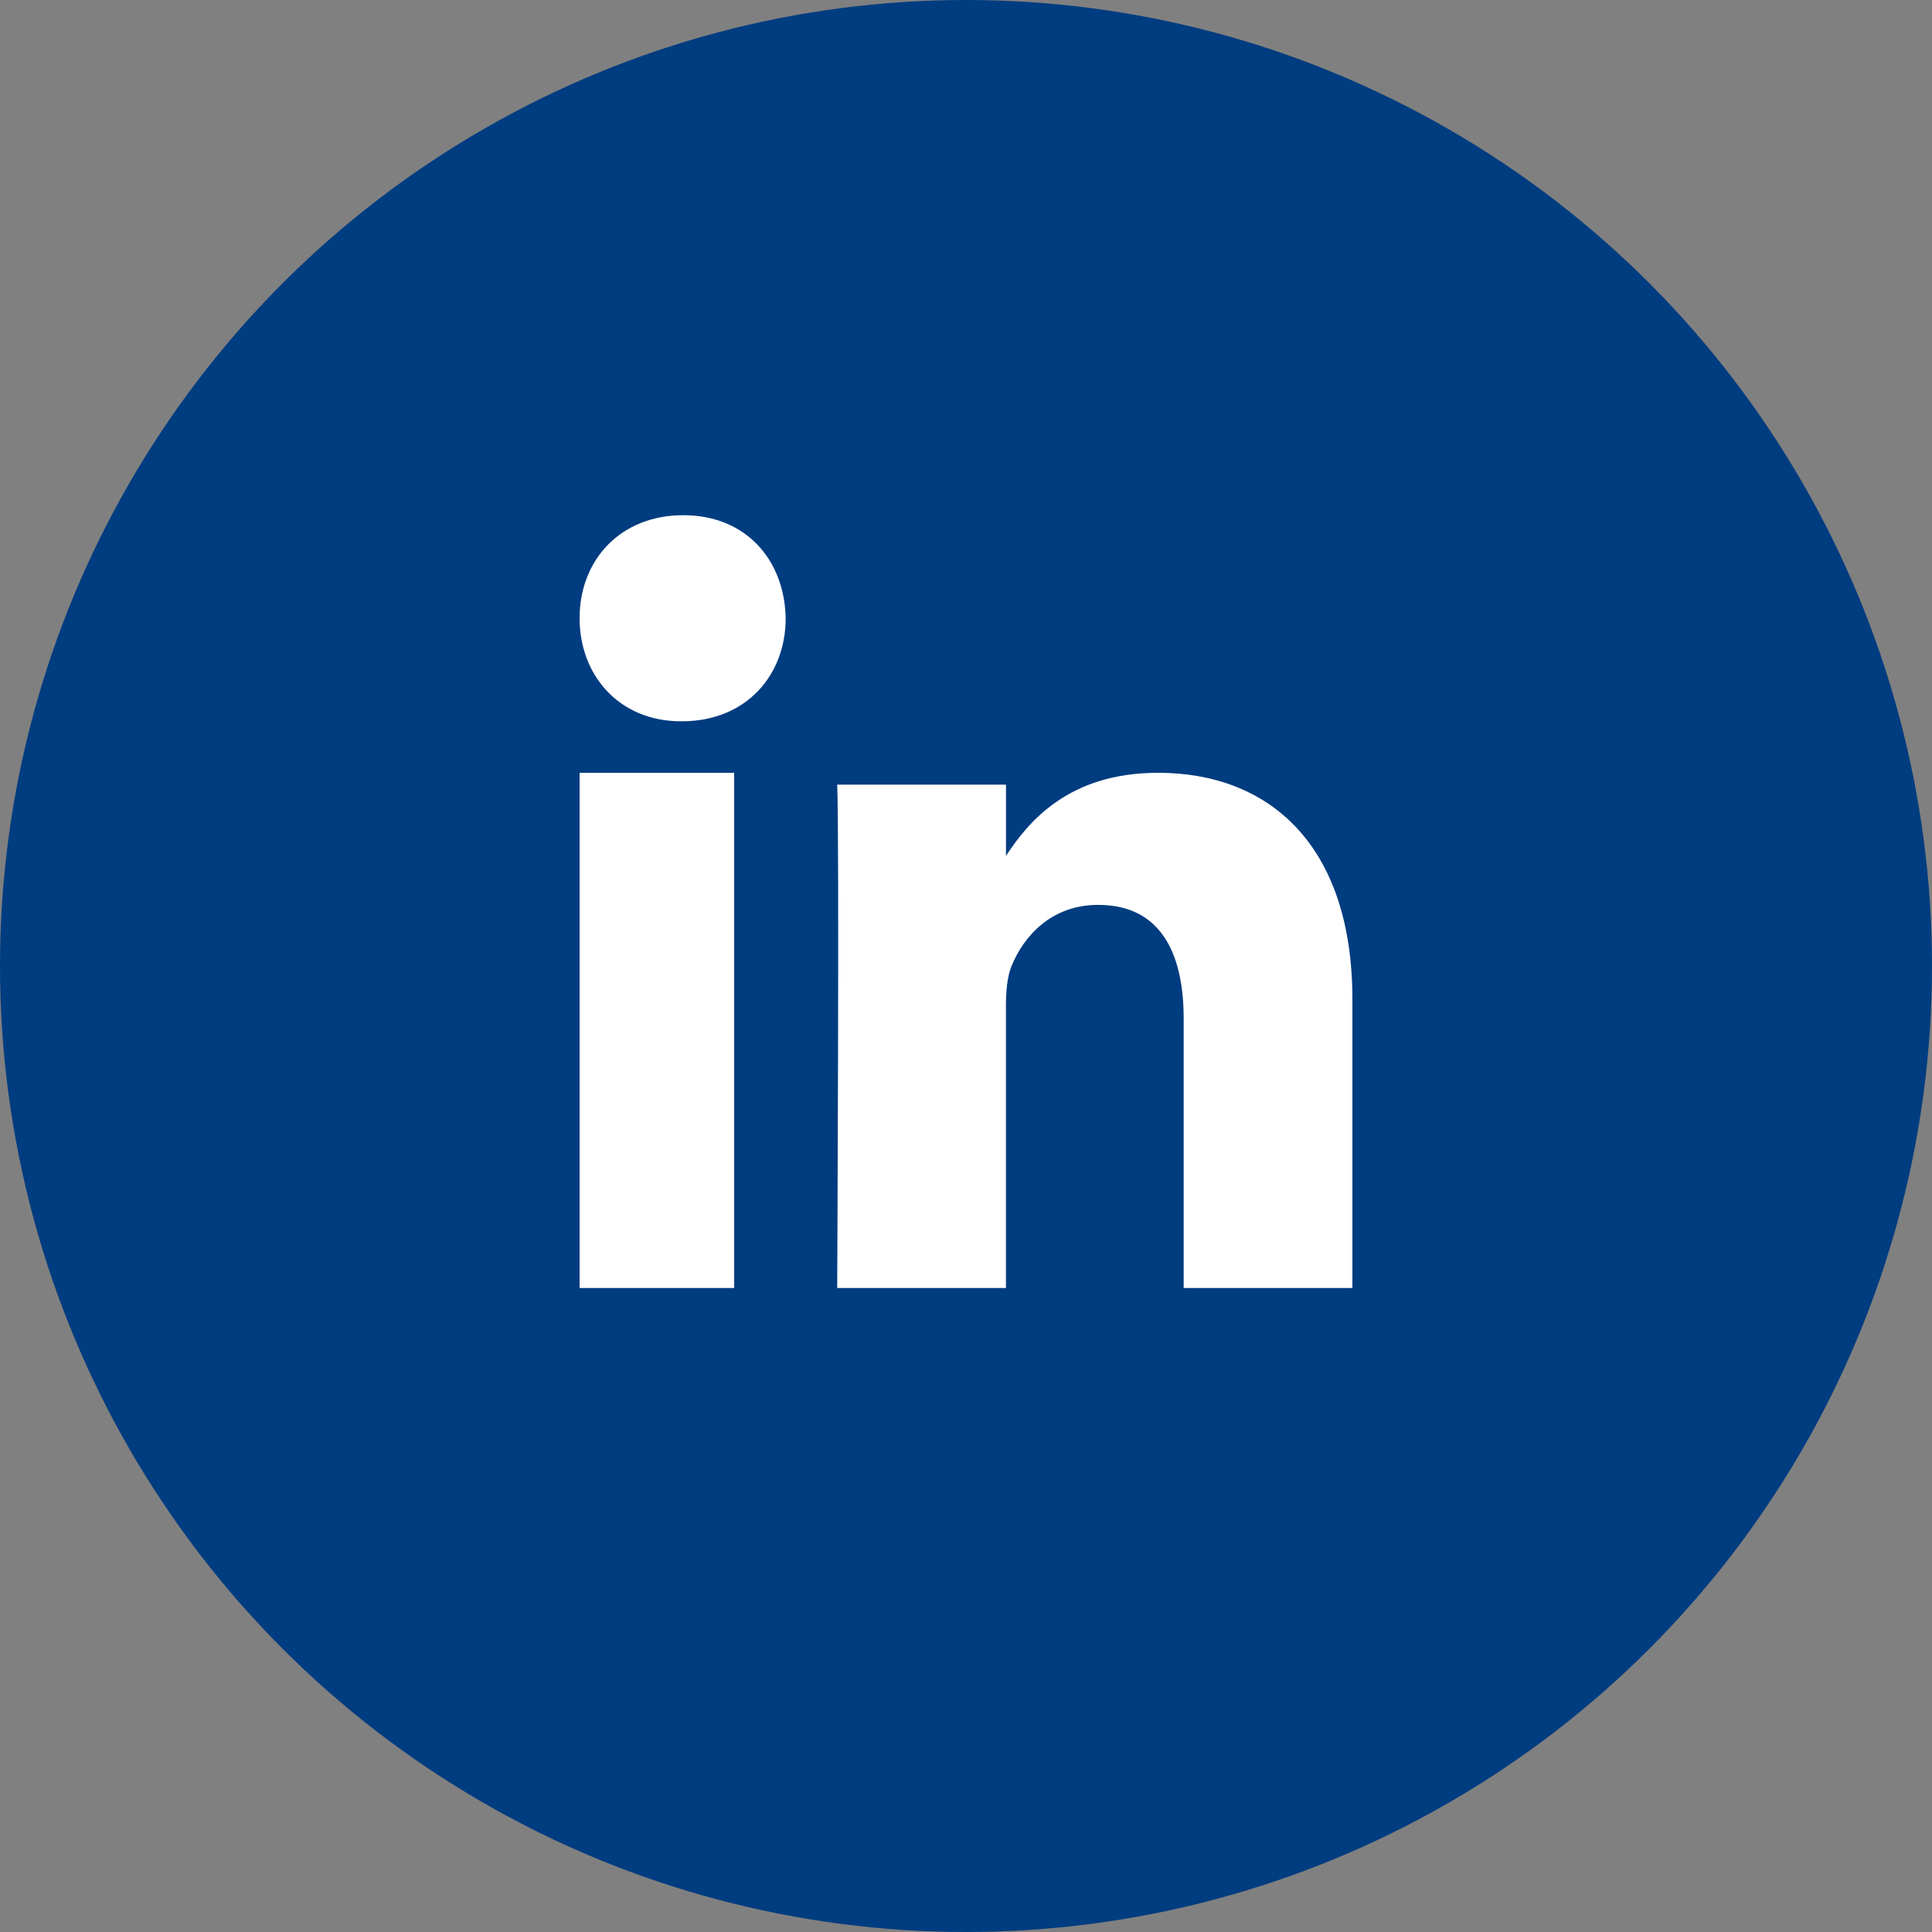 
<svg xmlns="http://www.w3.org/2000/svg" width="30" height="30"><rect width="100%" height="100%" fill="#808080" stroke="none"/><g fill="none" fill-rule="evenodd"><circle cx="15" cy="15" r="15" fill="#003C80"/><path d="M11.4 12H9v8h2.4zm.8-2.4c-.018-.908-.618-1.6-1.59-1.6C9.635 8 9 8.692 9 9.6c0 .889.617 1.6 1.572 1.6h.018c.992 0 1.61-.711 1.61-1.6zm8.8 5.918c0-2.4-1.293-3.518-3.017-3.518-1.391 0-2.014.759-2.362 1.29v-1.106H13c.035.733 0 7.816 0 7.816h2.62v-4.365c0-.234.018-.467.087-.634.19-.467.62-.95 1.345-.95.948 0 1.328.717 1.328 1.767V20H21v-4.482z" fill="#FFF"/></g></svg>